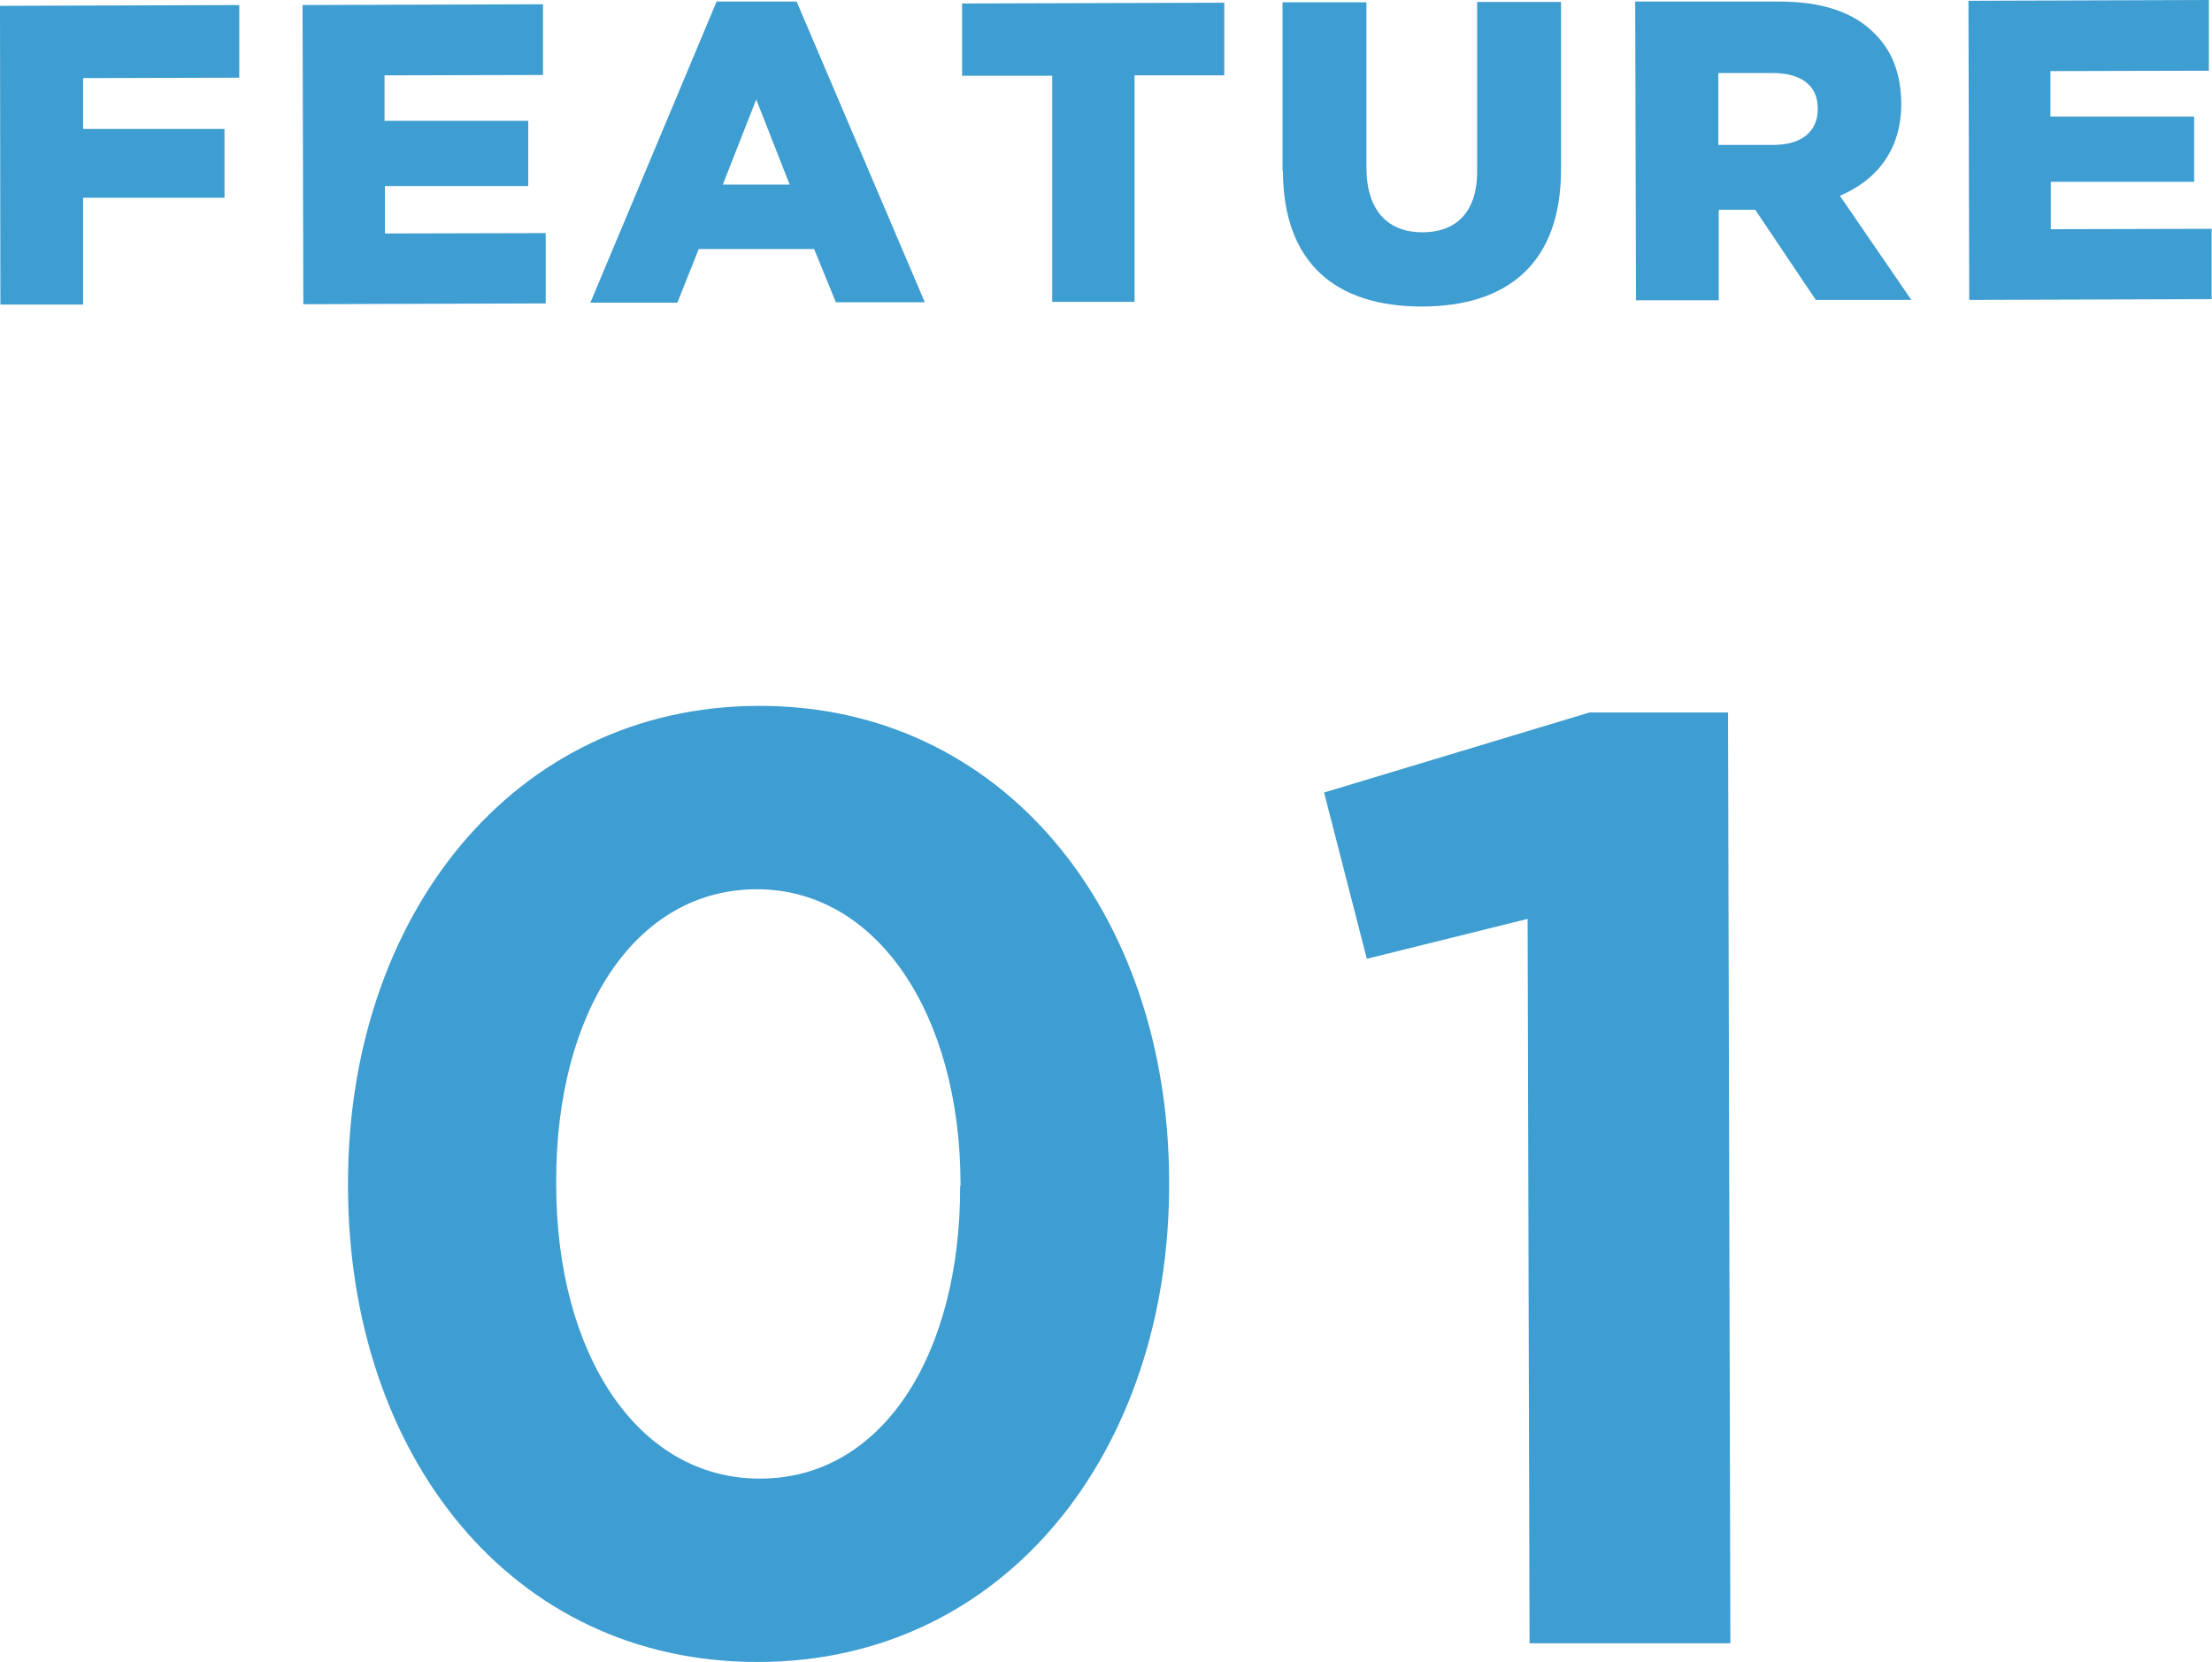 <?xml version="1.0" encoding="UTF-8"?><svg id="_レイヤー_2" xmlns="http://www.w3.org/2000/svg" viewBox="0 0 56.95 42.78"><defs><style>.cls-1{fill:#3e9dd1;}</style></defs><g id="_レイヤー_4"><g><g><path class="cls-1" d="M8.96,30.57v-.07c-.02-6.9,4.25-12.32,10.57-12.33,6.29-.02,10.55,5.31,10.57,12.21v.07c.02,6.9-4.22,12.32-10.57,12.33-6.36,.02-10.55-5.31-10.57-12.21Zm15.77-.04v-.07c-.01-4.32-2.13-7.58-5.26-7.57s-5.16,3.18-5.15,7.53v.07c0,4.35,2.09,7.58,5.25,7.57,3.16,0,5.16-3.21,5.15-7.53Z"/><path class="cls-1" d="M39.34,23.65l-4.15,1.03-1.1-4.28,6.83-2.06h3.57s.06,23.96,.06,23.96h-5.17s-.05-18.65-.05-18.65Z"/></g><g><path class="cls-1" d="M0,.15l6.16-.02v1.87s-4.02,.01-4.02,.01v1.31s3.64,0,3.64,0v1.77s-3.64,0-3.64,0v2.75s-2.13,0-2.13,0L0,.15Z"/><path class="cls-1" d="M7.79,.13l6.19-.02V1.93s-4.08,.01-4.08,.01v1.17s3.7,0,3.7,0v1.68s-3.69,0-3.69,0v1.22s4.14-.01,4.14-.01v1.81s-6.24,.02-6.24,.02l-.02-7.7Z"/><path class="cls-1" d="M18.45,.04h2.06s3.3,7.74,3.3,7.74h-2.29s-.56-1.37-.56-1.37h-2.97s-.55,1.38-.55,1.38h-2.24S18.45,.04,18.45,.04Zm1.88,4.71l-.86-2.19-.86,2.19h1.73Z"/><path class="cls-1" d="M27.08,1.95h-2.31s0-1.86,0-1.86l6.75-.02V1.94s-2.31,0-2.31,0V7.77s-2.12,0-2.12,0V1.95Z"/><path class="cls-1" d="M33.02,4.39V.06s2.16,0,2.16,0V4.34c.01,1.11,.58,1.64,1.44,1.64,.86,0,1.42-.51,1.41-1.59V.05s2.16,0,2.16,0V4.31c.02,2.49-1.4,3.58-3.59,3.58s-3.57-1.1-3.57-3.51Z"/><path class="cls-1" d="M42.11,.04h3.64c1.18-.01,1.99,.29,2.51,.82,.45,.44,.68,1.03,.69,1.79v.02c0,1.18-.62,1.96-1.58,2.37l1.84,2.68h-2.46s-1.56-2.32-1.56-2.32h-.94s0,2.33,0,2.33h-2.13s-.02-7.7-.02-7.7Zm3.55,3.69c.73,0,1.14-.35,1.14-.92v-.02c0-.6-.44-.91-1.16-.91h-1.4s0,1.85,0,1.85h1.41Z"/><path class="cls-1" d="M50.68,.02l6.19-.02V1.82s-4.08,.01-4.08,.01v1.17s3.7,0,3.7,0v1.68s-3.69,0-3.69,0v1.22s4.14-.01,4.14-.01v1.81s-6.24,.02-6.24,.02l-.02-7.7Z"/></g></g></g></svg>